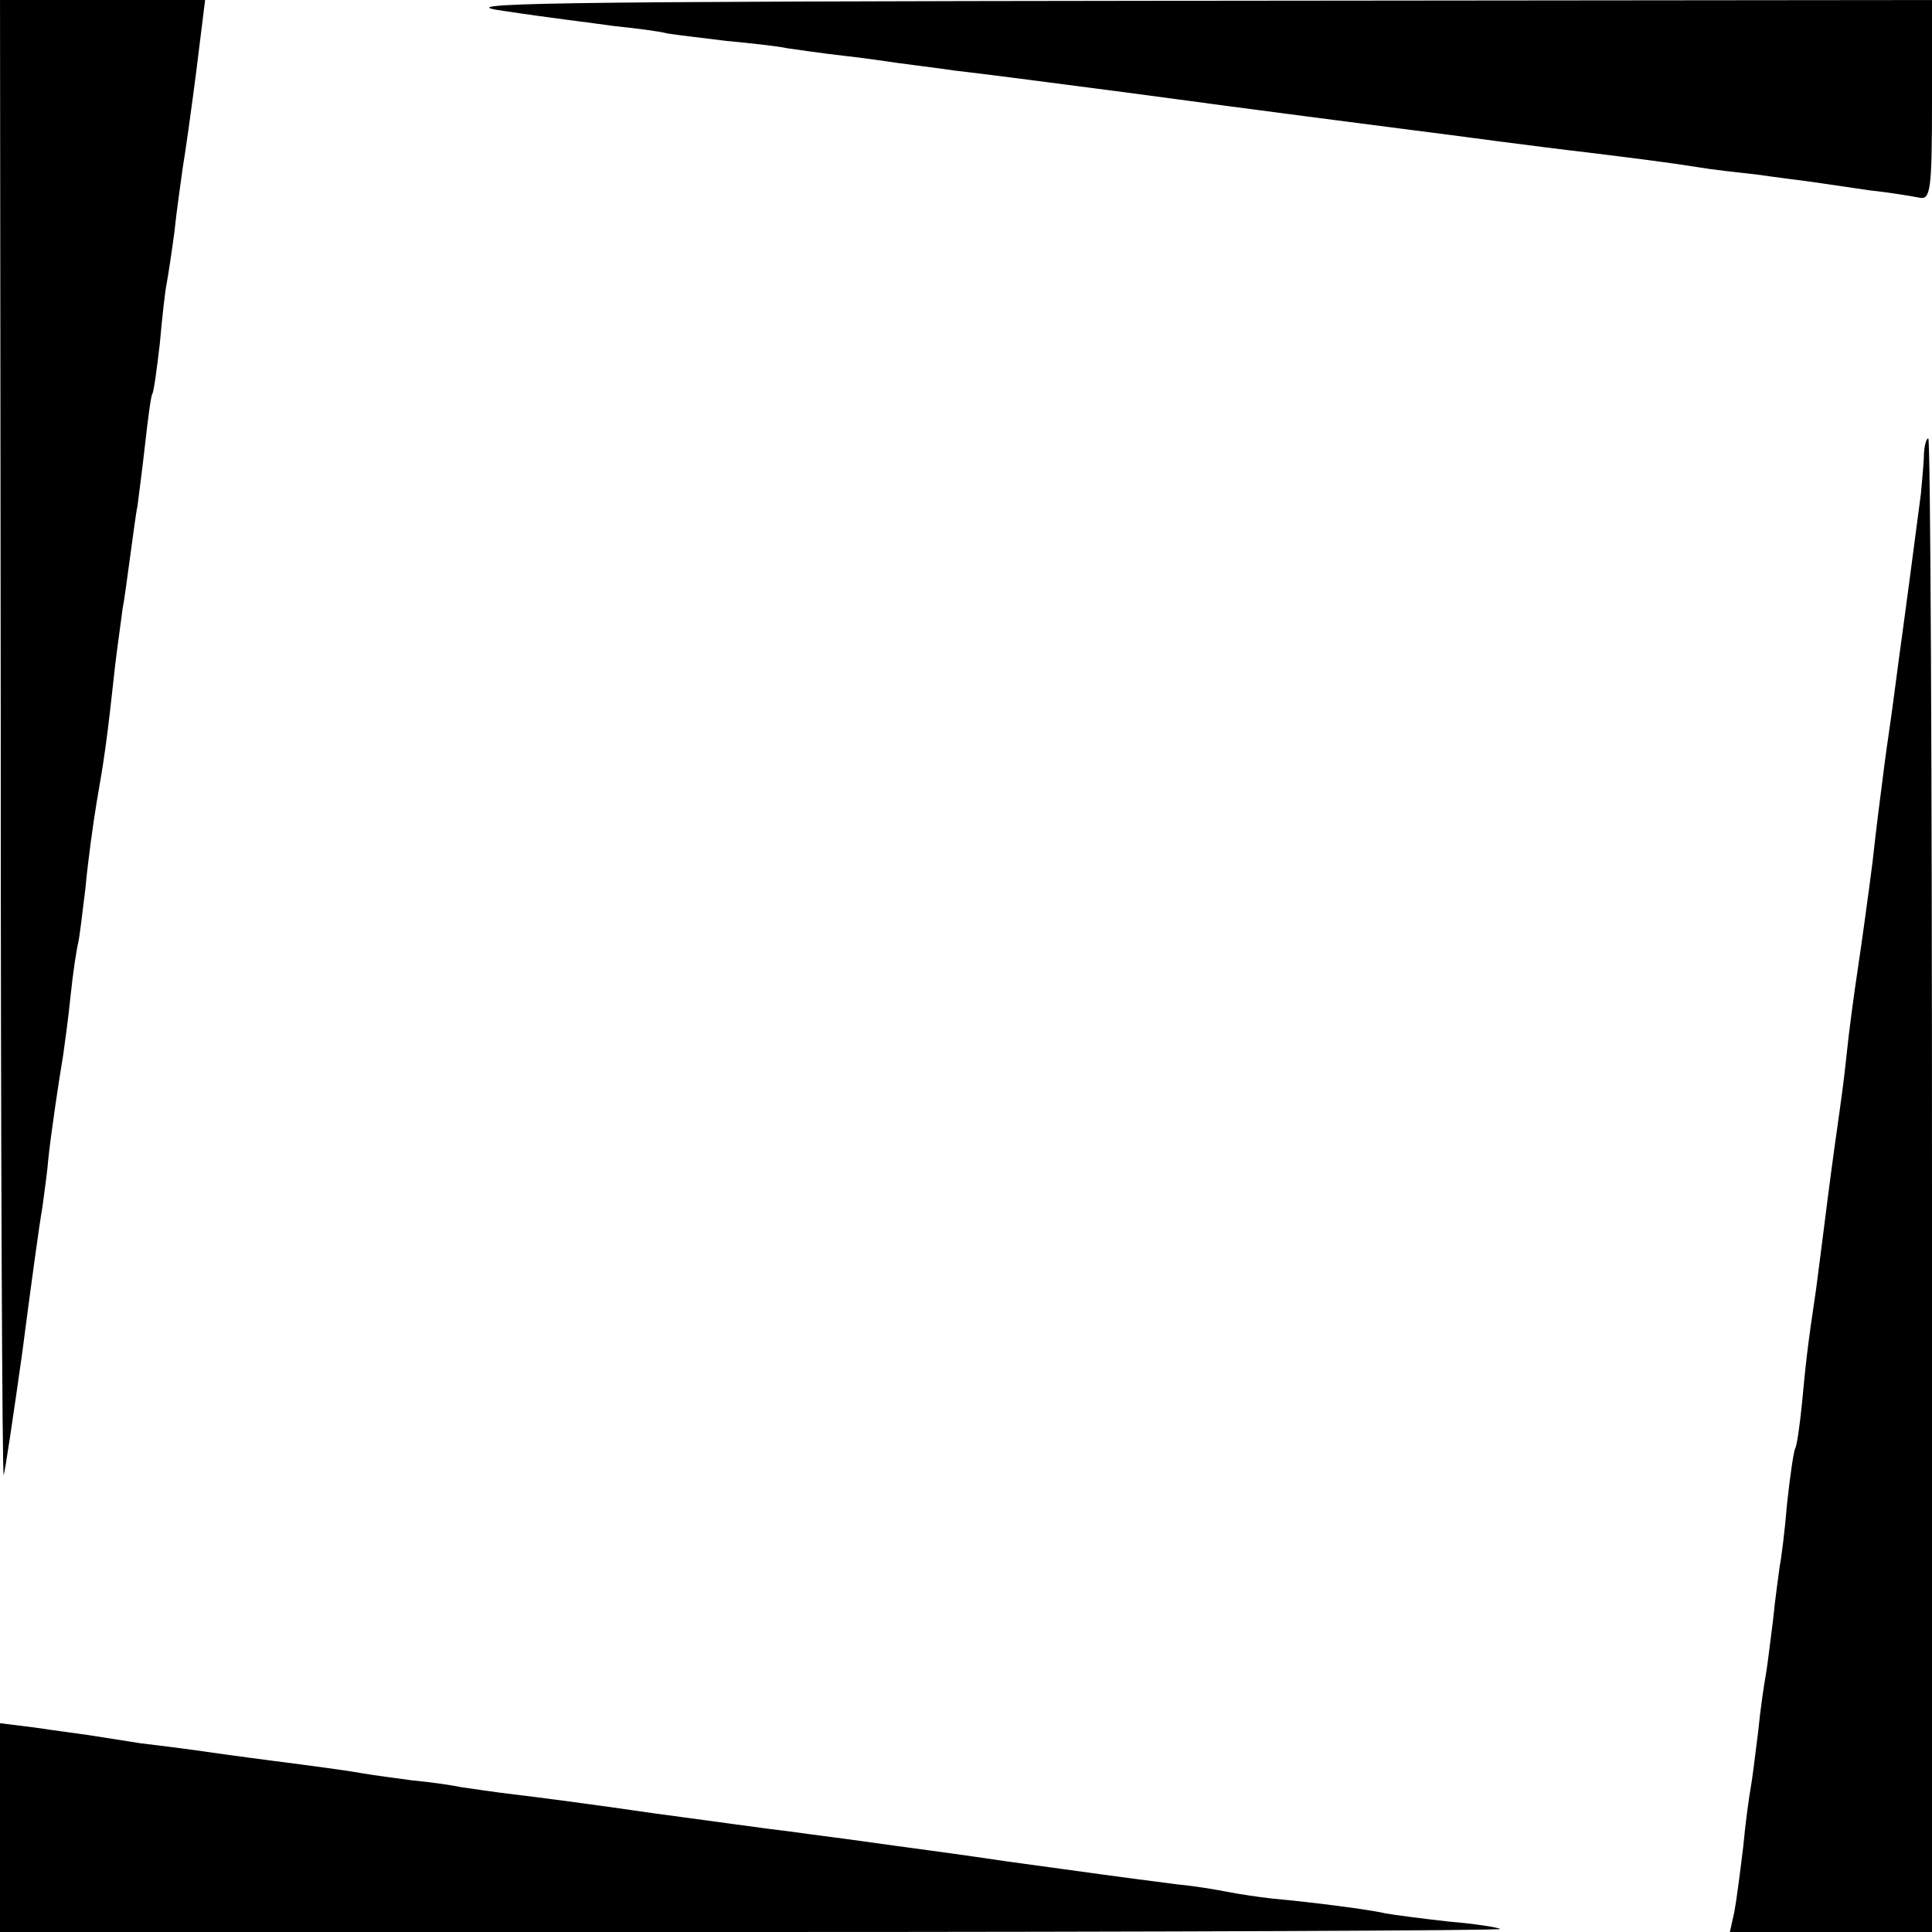 <?xml version="1.0" standalone="no"?>
<!DOCTYPE svg PUBLIC "-//W3C//DTD SVG 20010904//EN"
 "http://www.w3.org/TR/2001/REC-SVG-20010904/DTD/svg10.dtd">
<svg version="1.0" xmlns="http://www.w3.org/2000/svg"
 width="260pt" height="260pt" viewBox="0 0 260 260"
 preserveAspectRatio="xMidYMid meet">
<g transform="translate(0,260) scale(0.1,-0.1)"
fill="#000000" stroke="none">
<path d="M1 1603 c0 -549 2 -993 4 -988 2 6 13 80 25 165 11 85 23 173 27 195
3 22 7 51 8 65 3 30 14 105 20 140 2 14 7 50 10 80 3 30 8 62 10 70 2 8 6 42
10 75 3 33 10 85 15 115 10 57 14 83 25 185 4 33 9 67 10 76 2 9 6 40 10 69 4
29 8 60 10 69 1 9 6 45 10 81 4 36 8 67 10 70 2 3 6 33 10 67 3 34 7 70 9 80
2 10 7 43 11 73 3 30 9 69 11 85 3 17 11 74 18 128 l12 97 -138 0 -138 0 1
-997z"/>
<path d="M680 2585 c52 -8 118 -16 146 -20 29 -3 61 -7 72 -10 12 -2 47 -6 79
-10 32 -3 69 -7 83 -10 14 -2 48 -7 75 -10 28 -3 61 -8 75 -10 14 -2 48 -6 75
-10 43 -5 82 -10 235 -30 192 -26 311 -41 380 -50 25 -3 77 -10 115 -15 39 -5
93 -12 120 -15 65 -8 113 -14 150 -20 17 -3 53 -7 80 -10 28 -4 61 -8 75 -10
14 -2 48 -7 75 -11 28 -3 58 -8 68 -10 15 -3 17 9 17 132 l0 134 -1007 -1
c-874 -1 -995 -3 -913 -14z"/>
<path d="M2589 1983 c-1 -16 -3 -37 -4 -48 -4 -32 -26 -197 -30 -225 -2 -14
-6 -47 -10 -75 -4 -27 -9 -63 -11 -80 -2 -16 -9 -68 -14 -115 -6 -47 -15 -112
-20 -145 -5 -33 -12 -85 -15 -115 -3 -30 -8 -66 -10 -80 -2 -14 -9 -63 -15
-110 -6 -47 -13 -103 -16 -125 -12 -80 -14 -101 -19 -154 -3 -30 -7 -57 -9
-60 -2 -3 -7 -37 -11 -74 -3 -37 -8 -76 -10 -85 -1 -9 -6 -42 -9 -73 -4 -31
-8 -65 -10 -75 -2 -11 -7 -44 -10 -75 -4 -31 -8 -65 -10 -75 -2 -11 -7 -46
-10 -79 -4 -33 -9 -72 -12 -88 l-6 -27 136 0 136 0 0 1005 c0 553 -2 1005 -5
1005 -3 0 -6 -12 -6 -27z"/>
<path d="M0 140 l0 -140 1012 0 c556 0 1009 2 1007 4 -2 2 -33 7 -69 10 -36 4
-74 9 -85 11 -21 5 -98 15 -153 20 -18 2 -45 6 -60 9 -15 3 -45 8 -67 10 -78
10 -121 16 -230 31 -60 9 -128 18 -150 21 -22 3 -51 7 -65 9 -14 2 -47 6 -75
10 -27 3 -112 15 -187 25 -75 11 -159 22 -185 25 -26 3 -59 8 -73 10 -14 3
-43 7 -65 9 -22 3 -53 7 -70 10 -16 3 -68 10 -115 16 -47 6 -96 13 -110 15
-14 2 -46 6 -71 9 -25 4 -57 9 -70 11 -13 2 -45 6 -71 10 l-48 6 0 -141z"/>
</g>
</svg>
